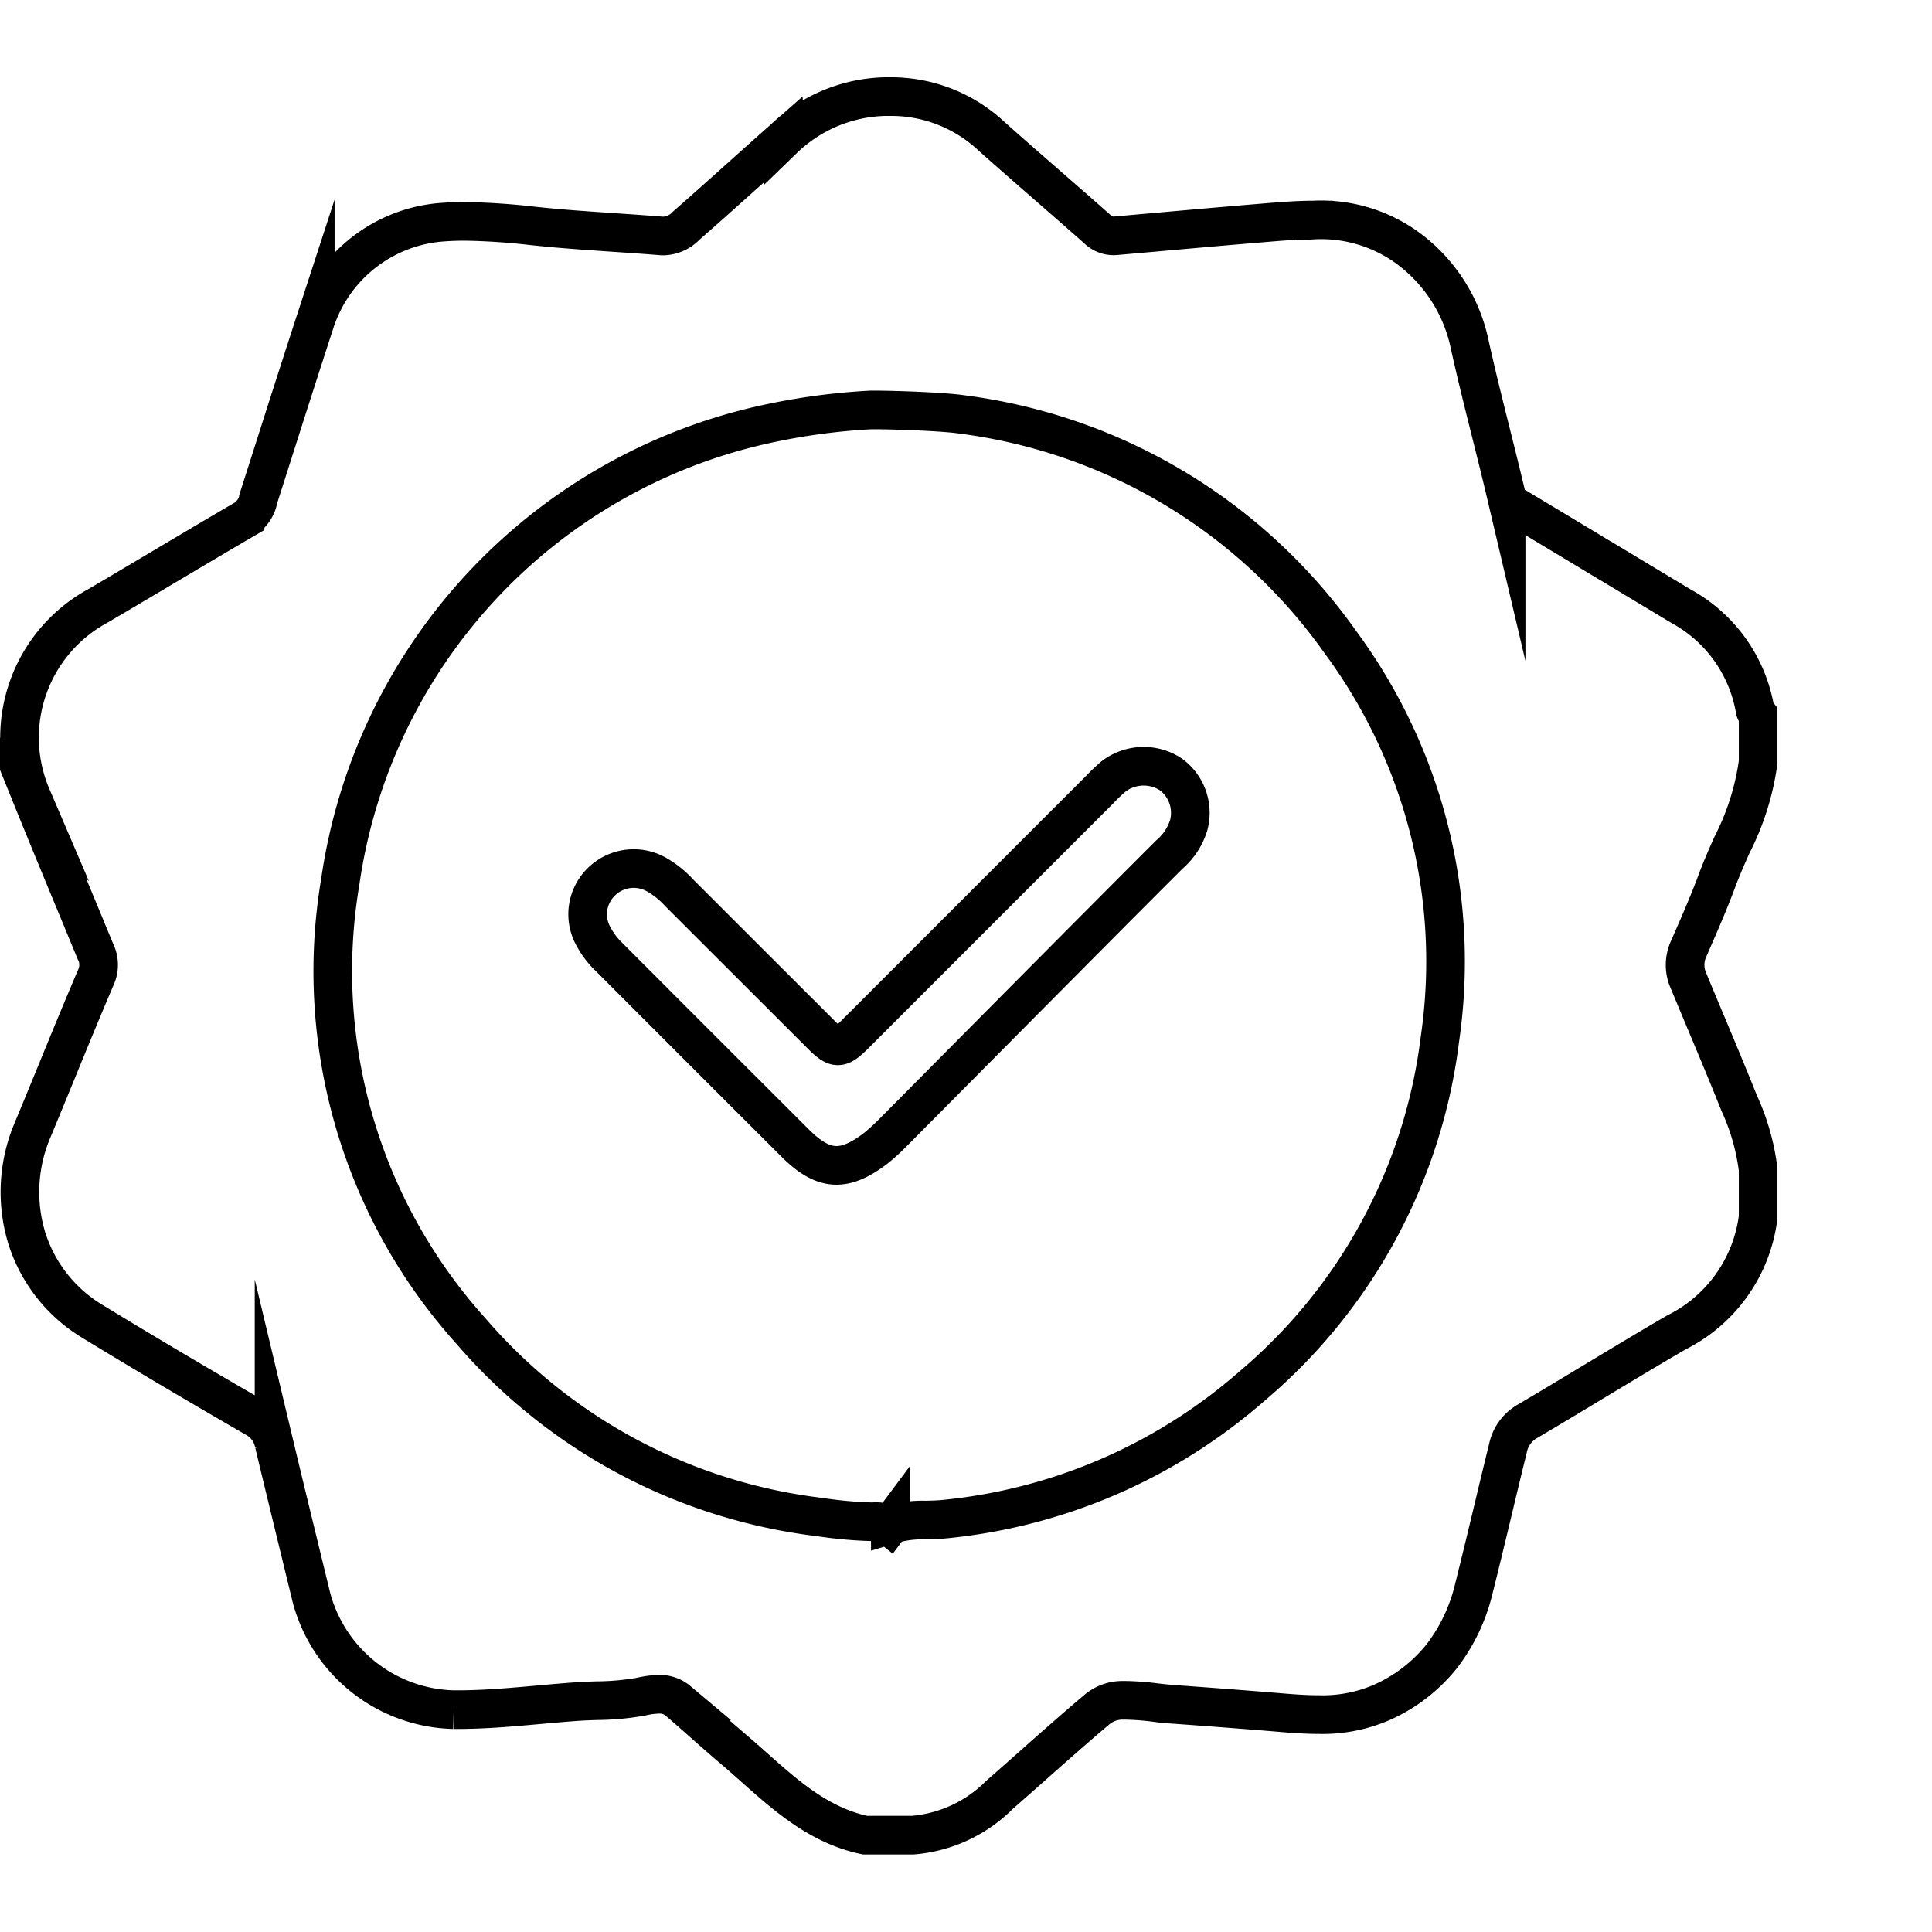 <svg xmlns="http://www.w3.org/2000/svg" width="100.013" height="100" viewBox="0 0 100.013 100">
  <g id="icono" transform="translate(0.013)">
    <rect id="Rectangle" width="100" height="100" fill="none"/>
    <g id="Group_5" data-name="Group 5" transform="translate(1 5)">
      <path id="Stroke_1" data-name="Stroke 1" d="M46.229,90H43.768c-2.351-.493-4.069-2.023-5.731-3.5-.363-.323-.739-.658-1.115-.976-.541-.458-1.082-.935-1.605-1.4-.4-.356-.818-.721-1.23-1.075a1.468,1.468,0,0,0-1-.343,4.53,4.53,0,0,0-.9.121l-.036.007a13.662,13.662,0,0,1-2.275.205c-.339.011-.689.023-1.031.047-.66.046-1.33.107-1.978.165-1.372.124-2.791.252-4.2.252h-.194a7.816,7.816,0,0,1-7.363-5.8l-.471-1.933-.02-.082c-.476-1.954-.969-3.975-1.445-5.968a1.937,1.937,0,0,0-1-1.336c-2.915-1.681-5.753-3.363-8.436-5A7.757,7.757,0,0,1,.362,59.057,8.2,8.2,0,0,1,.672,53.5c.426-1.022.853-2.063,1.266-3.07.655-1.6,1.33-3.246,2.02-4.855a1.545,1.545,0,0,0-.032-1.324l-.555-1.337-.017-.042,0-.005c-.9-2.17-1.832-4.414-2.729-6.629a7.757,7.757,0,0,1,3.434-9.876c1.136-.666,2.287-1.35,3.4-2.012,1.381-.82,2.805-1.667,4.214-2.488a1.612,1.612,0,0,0,.691-1.05l0-.009q.394-1.231.787-2.463c.7-2.2,1.43-4.477,2.157-6.709a7.5,7.5,0,0,1,6.656-5.135c.348-.025.715-.037,1.093-.037a35.368,35.368,0,0,1,3.536.238c.471.048.956.1,1.435.137.909.077,1.833.139,2.726.2.819.056,1.667.113,2.5.181.038,0,.075,0,.113,0a1.7,1.7,0,0,0,1.141-.532c.926-.81,1.858-1.645,2.759-2.452.744-.666,1.512-1.354,2.274-2.026A7.834,7.834,0,0,1,44.83,0L45,0h.1a7.606,7.606,0,0,1,5.236,2.073c.961.856,1.947,1.716,2.9,2.547.84.733,1.709,1.49,2.559,2.244a1.193,1.193,0,0,0,.831.345c.038,0,.078,0,.119-.005l1.574-.14h.008c1.961-.175,3.988-.356,5.983-.521l.139-.012c.835-.07,1.7-.141,2.535-.141a7.606,7.606,0,0,1,4.663,1.3,8.285,8.285,0,0,1,3.43,5.184c.335,1.513.718,3.043,1.088,4.522.263,1.051.535,2.137.788,3.211a1.019,1.019,0,0,0,.59.682c1.523.914,3.069,1.845,4.563,2.746l.007,0c1.282.773,2.607,1.572,3.912,2.355a7.558,7.558,0,0,1,3.82,5.386.323.323,0,0,0,.094.144A.823.823,0,0,1,90,31.99v2.462a13.4,13.4,0,0,1-1.353,4.284c-.262.588-.532,1.2-.759,1.807-.426,1.152-.928,2.3-1.414,3.407l-.07.161a2,2,0,0,0,0,1.681c.3.727.61,1.465.909,2.179l.006.013c.534,1.273,1.085,2.589,1.608,3.894l.088.22A11.619,11.619,0,0,1,90,55.546v2.461a7.747,7.747,0,0,1-4.225,5.964c-1.447.84-2.9,1.718-4.313,2.568l0,0h0c-1.1.665-2.242,1.353-3.37,2.017a2.086,2.086,0,0,0-1.045,1.417c-.263,1.065-.523,2.148-.774,3.2-.319,1.331-.649,2.706-.988,4.054a9.251,9.251,0,0,1-1.68,3.533,8.241,8.241,0,0,1-3.114,2.38,7.7,7.7,0,0,1-3.262.618c-.63,0-1.252-.045-1.83-.093-1.878-.157-3.789-.3-5.637-.435l-.039,0c-.3-.023-.614-.058-.913-.092a13.8,13.8,0,0,0-1.559-.118l-.149,0a2.041,2.041,0,0,0-1.356.5c-1.161.982-2.318,2.006-3.437,3l-.006.005c-.515.456-1.047.927-1.573,1.388A7.168,7.168,0,0,1,46.229,90ZM44.293,16.221c-.11,0-.186,0-.225,0a33.845,33.845,0,0,0-5.9.841A28.385,28.385,0,0,0,16.6,40.657a27.832,27.832,0,0,0,6.773,23.255,28.249,28.249,0,0,0,18.037,9.619,22.07,22.07,0,0,0,2.709.246H44.2a1.073,1.073,0,0,1,.82.226l.056-.075a5.784,5.784,0,0,1,1.844-.24c.307-.007.624-.013.933-.045A28.341,28.341,0,0,0,63.8,66.754a27.991,27.991,0,0,0,9.727-17.968,27.821,27.821,0,0,0-5.143-20.532,28.416,28.416,0,0,0-19.6-11.8C47.749,16.3,45.134,16.221,44.293,16.221Z" fill="none" stroke="#000" stroke-miterlimit="10" stroke-width="2"/>
      <path id="Stroke_3" data-name="Stroke 3" d="M31.107,3.059a3.265,3.265,0,0,1-1,1.513C25.529,9.142,15.849,18.926,15.564,19.2c-.1.093-.462.429-.671.588-1.624,1.235-2.694,1.177-4.156-.281Q5.921,14.7,1.119,9.89a4.214,4.214,0,0,1-.8-1.037A2.347,2.347,0,0,1,.672,6.014,2.389,2.389,0,0,1,3.58,5.621a4.8,4.8,0,0,1,1.155.932q3.692,3.691,7.386,7.379c.727.722.929.719,1.658,0C14.4,13.313,23.21,4.5,26.521,1.191a8.308,8.308,0,0,1,.7-.666A2.569,2.569,0,0,1,30.175.414,2.471,2.471,0,0,1,31.107,3.059Z" transform="translate(29.413 34.666)" fill="none" stroke="#000" stroke-miterlimit="10" stroke-width="2"/>
    </g>
  </g>
</svg>
